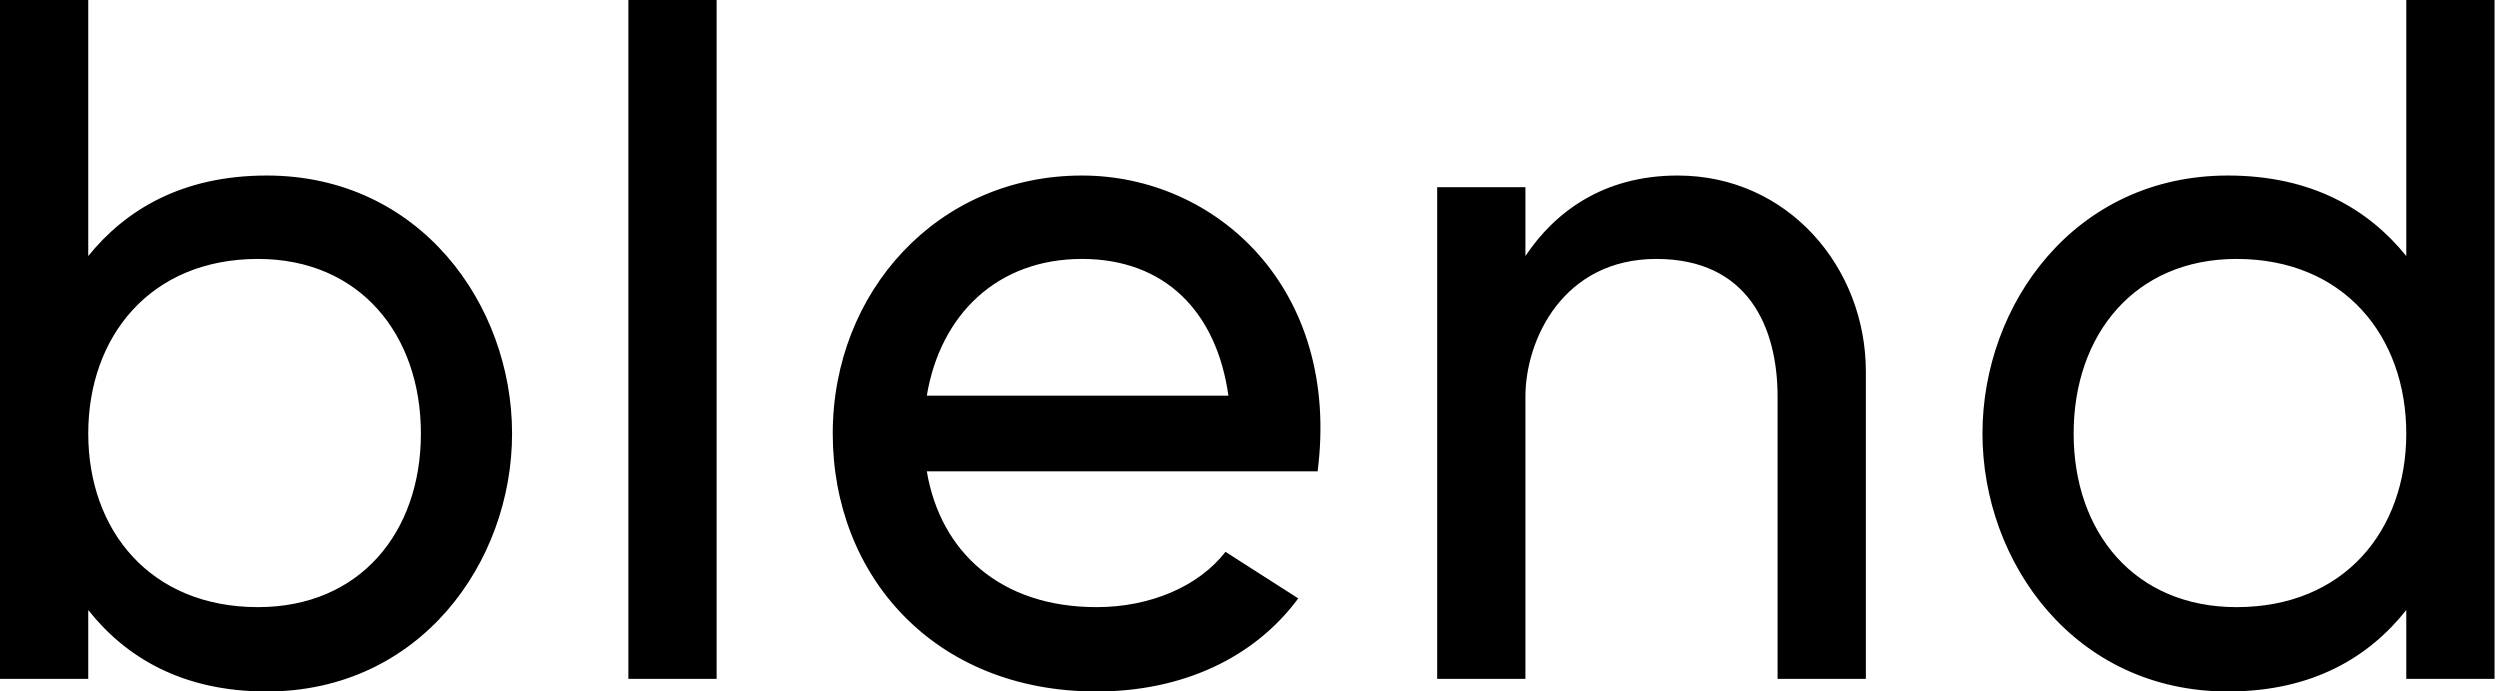 <svg width="94" height="26" viewBox="0 0 94 26" fill="none" xmlns="http://www.w3.org/2000/svg">
<path d="M10.028 6.6C15.79 6.6 19.254 11.45 19.254 16.3C19.254 21.15 15.79 26 10.028 26C6.819 26 4.704 24.687 3.318 22.937V25.526H0V0H3.318V9.627C4.704 7.913 6.819 6.6 10.028 6.6ZM9.7 22.828C13.529 22.828 15.826 20.02 15.826 16.3C15.826 12.581 13.529 9.736 9.7 9.736C5.652 9.736 3.318 12.654 3.318 16.3C3.318 19.947 5.652 22.828 9.7 22.828ZM23.627 0H26.945V25.526H23.627V0ZM40.682 6.6C45.714 6.6 50.419 10.83 49.543 17.722H34.848C35.358 20.749 37.619 22.828 41.229 22.828C43.235 22.828 45.058 22.062 46.079 20.749L48.814 22.499C47.173 24.724 44.475 26 41.229 26C35.103 26 31.311 21.624 31.311 16.3C31.311 10.976 35.249 6.6 40.682 6.6ZM34.848 14.878H46.188C45.751 11.742 43.818 9.736 40.682 9.736C37.51 9.736 35.358 11.815 34.848 14.878ZM63.081 6.6C67.238 6.6 70.156 10.065 70.156 13.966V25.526H66.837V14.914C66.837 12.325 65.743 9.736 62.279 9.736C58.778 9.736 57.356 12.763 57.356 14.914V25.526H54.038V7.038H57.356V9.627C58.45 7.986 60.273 6.6 63.081 6.6ZM90.476 0H93.795V25.526H90.476V22.937C89.091 24.687 86.976 26 83.767 26C78.005 26 74.541 21.15 74.541 16.3C74.541 11.45 78.005 6.6 83.767 6.6C86.976 6.6 89.091 7.913 90.476 9.627V0ZM84.095 22.828C88.142 22.828 90.476 19.947 90.476 16.3C90.476 12.654 88.142 9.736 84.095 9.736C80.266 9.736 77.969 12.581 77.969 16.3C77.969 20.02 80.266 22.828 84.095 22.828Z" fill="black"/>
</svg>

